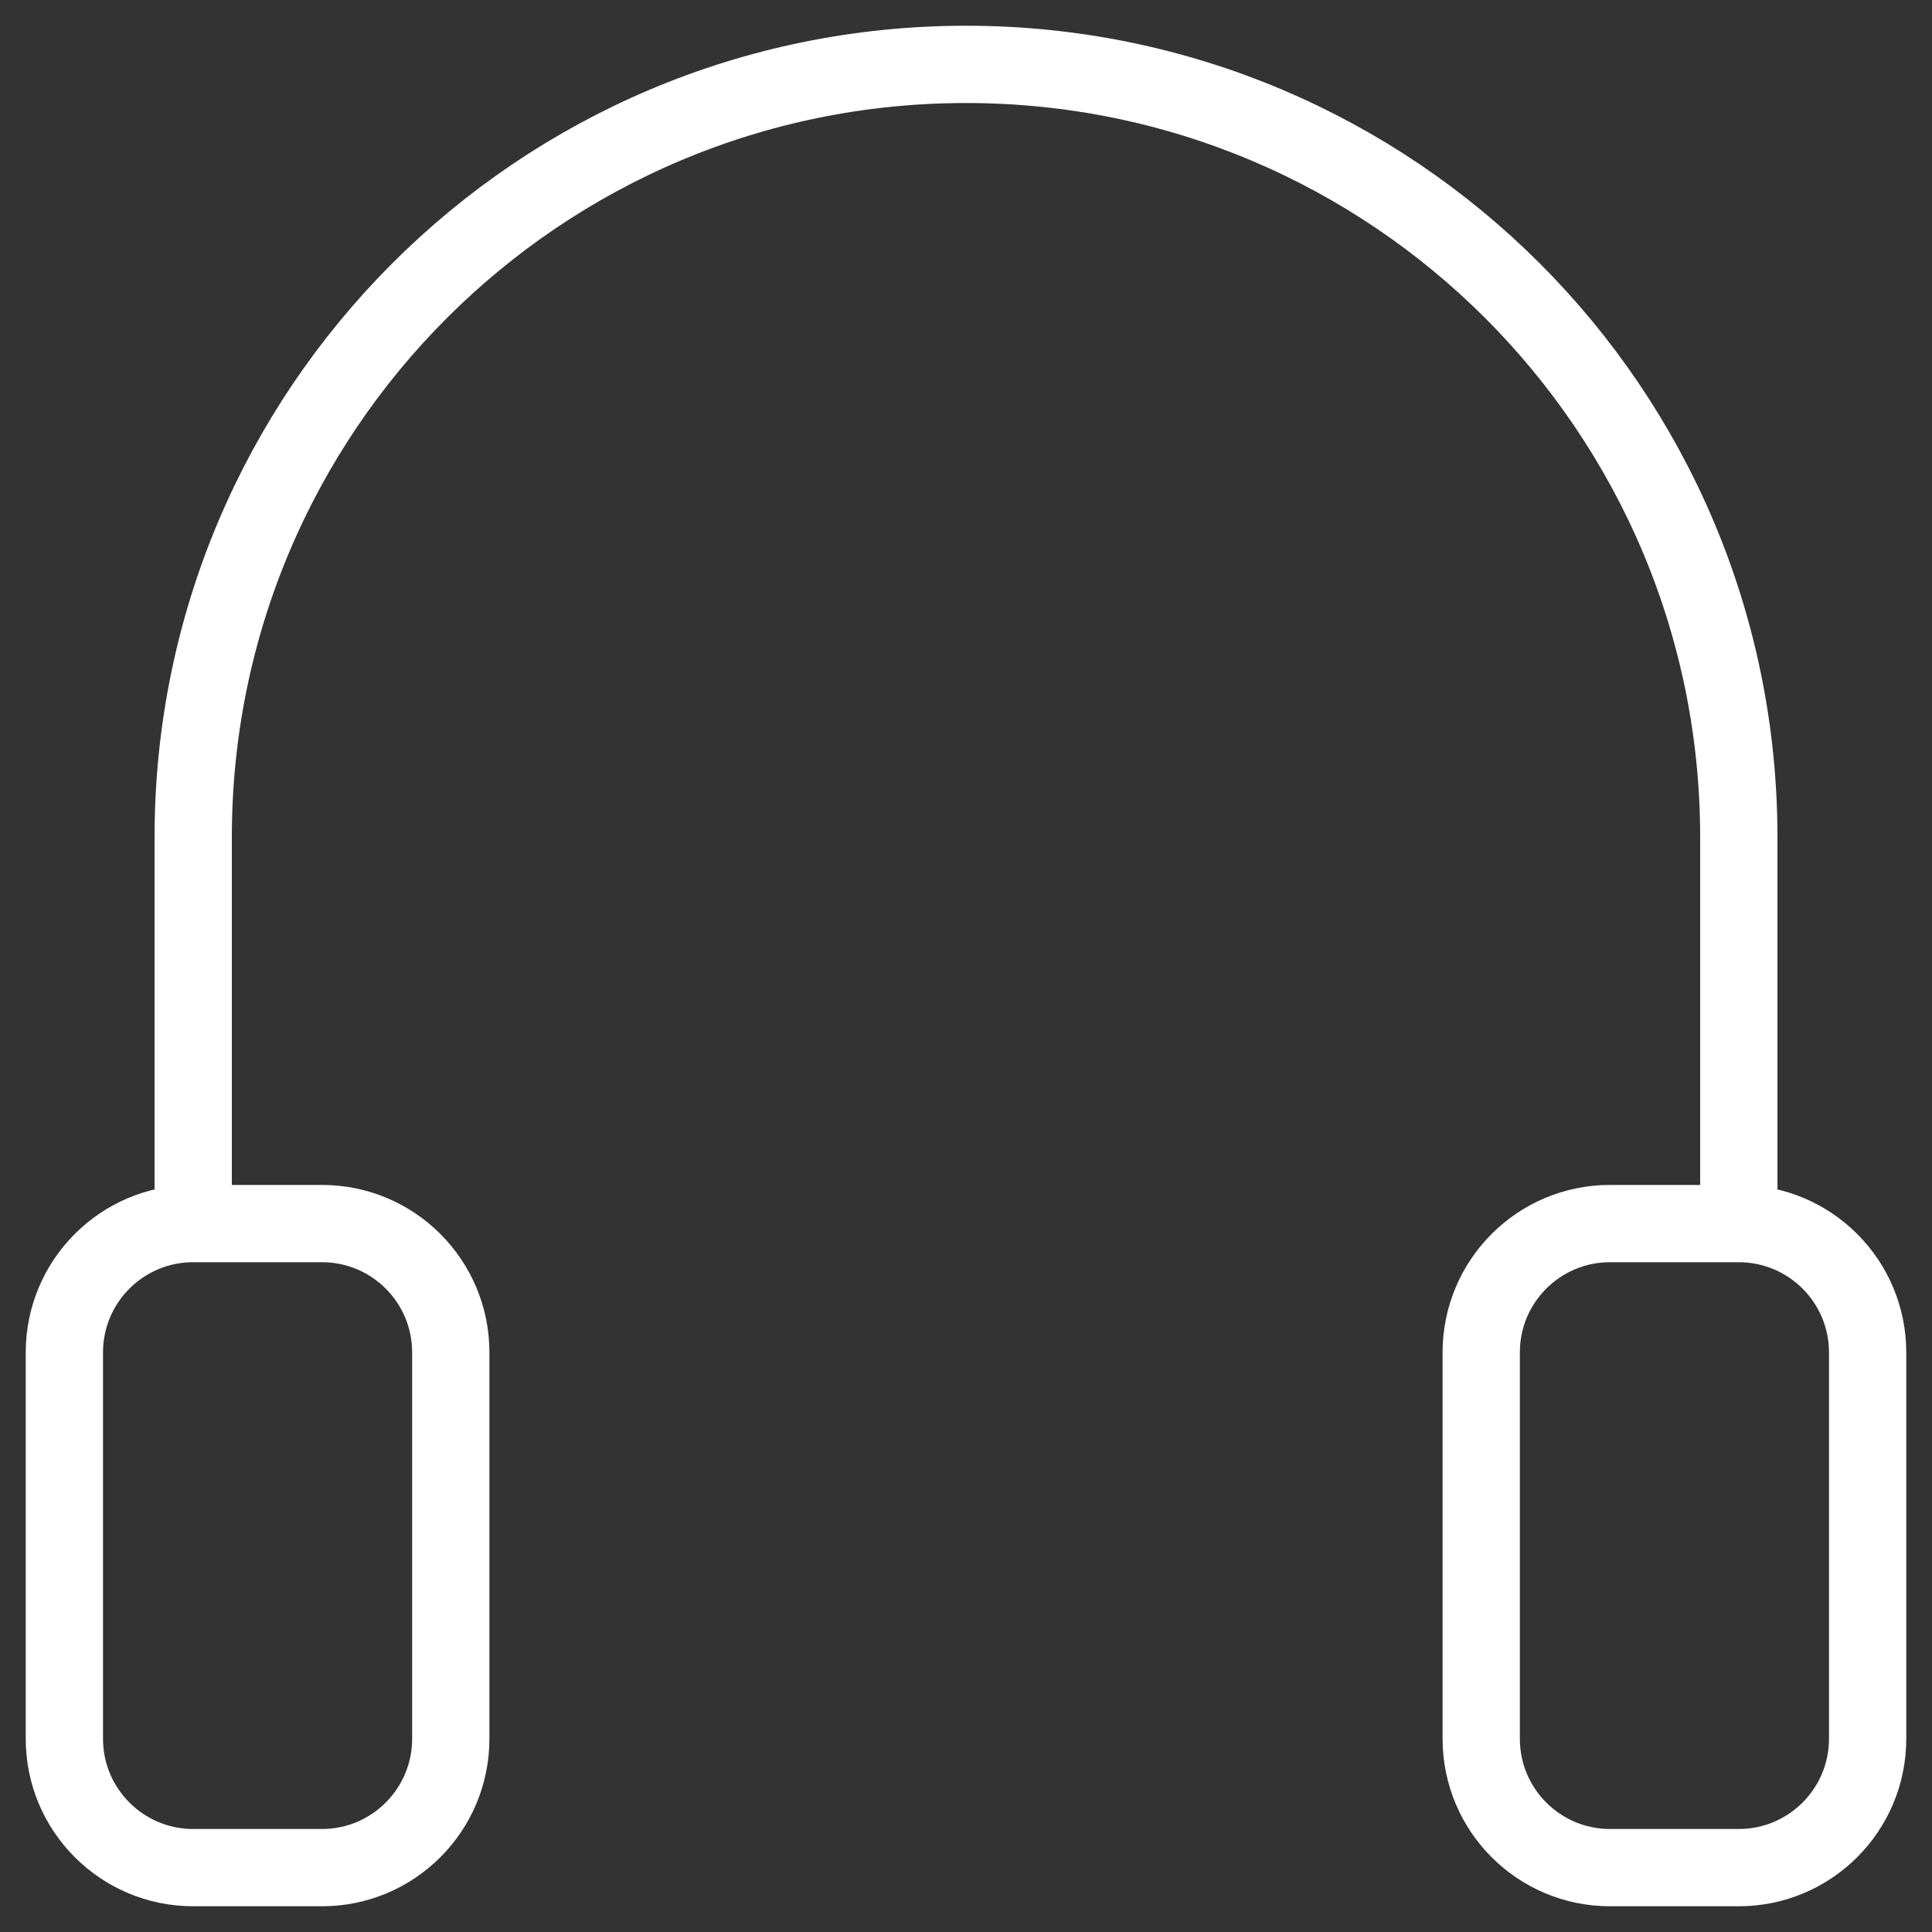 <svg width="25" height="25" viewBox="0 0 25 25" fill="none" xmlns="http://www.w3.org/2000/svg">
<rect x="0" y="0" width="25" height="25" fill="#333333" stroke="none"/>
<path d="M2.5 15.833H4.167C5.087 15.833 5.833 16.579 5.833 17.5V22.5C5.833 23.42 5.087 24.167 4.167 24.167H2.5C1.579 24.167 0.833 23.42 0.833 22.5V17.5C0.833 16.579 1.579 15.833 2.5 15.833ZM2.5 15.833V10.833C2.5 5.31 6.977 0.833 12.5 0.833C18.023 0.833 22.5 5.31 22.5 10.833V15.833M22.5 15.833H20.833C19.913 15.833 19.167 16.579 19.167 17.5V22.5C19.167 23.42 19.913 24.167 20.833 24.167H22.5C23.42 24.167 24.167 23.42 24.167 22.5V17.5C24.167 16.579 23.42 15.833 22.5 15.833Z" stroke="white"/>
</svg>
